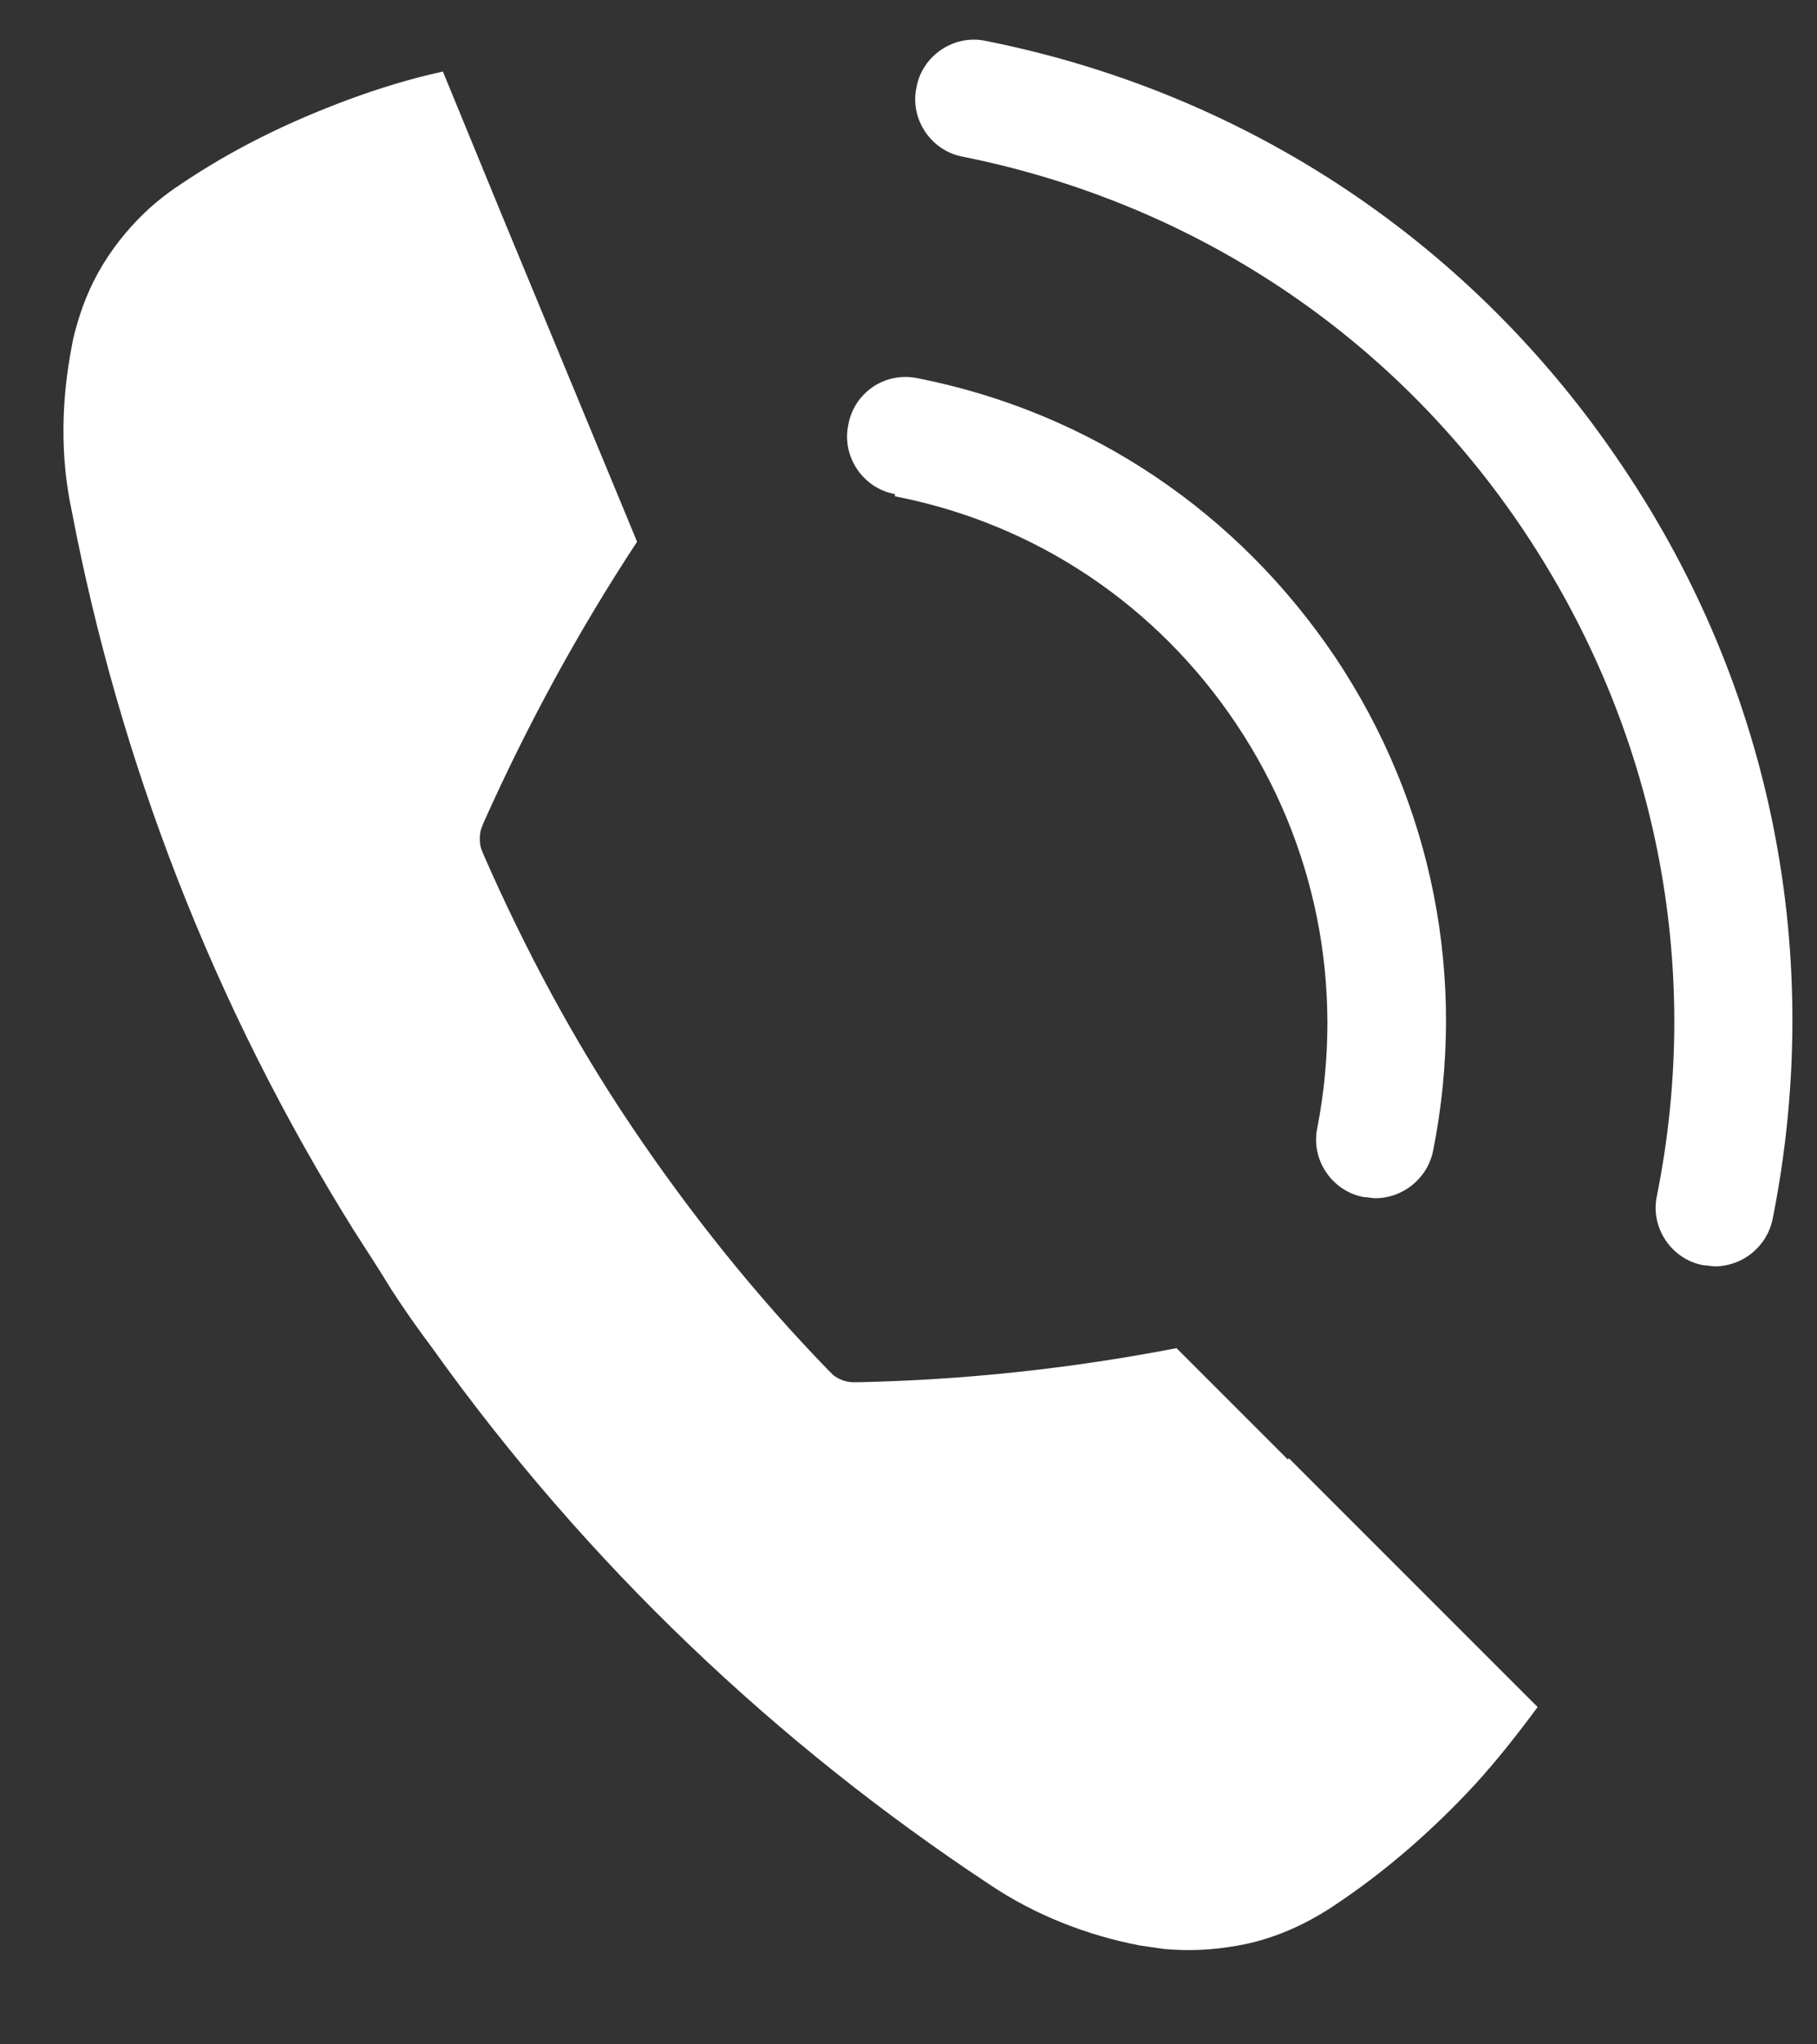 <svg xmlns="http://www.w3.org/2000/svg" width="16" height="18" viewBox="0 0 16 18" fill="none"><rect x="0" y="0" width="16" height="18" fill="#333333" stroke="none"/><path d="M11.34 12.85L10.36 11.87C9.43 12.05 8.49 12.15 7.56 12.17H7.51C7.45 12.17 7.37 12.14 7.33 12.1L7.29 12.06C6.66 11.41 6.09 10.7 5.57 9.93C5.05 9.16 4.62 8.35 4.26 7.53L4.24 7.48C4.22 7.43 4.22 7.34 4.24 7.29L4.26 7.24C4.64 6.39 5.09 5.56 5.61 4.77L5.08 3.49L4.43 1.92L3.9 0.63C3.62 0.69 3.33 0.78 3.06 0.88C2.55 1.07 2.05 1.31 1.58 1.63C1.32 1.8 1.11 2.02 0.95 2.26C0.83 2.44 0.74 2.64 0.68 2.85C0.66 2.92 0.64 2.99 0.63 3.06C0.54 3.53 0.53 4.02 0.63 4.49C1.05 6.69 1.87 8.84 3.12 10.84C3.23 11.01 3.34 11.18 3.45 11.36C3.56 11.53 3.68 11.7 3.8 11.86C5.17 13.78 6.85 15.36 8.71 16.59C9.11 16.86 9.57 17.04 10.04 17.13C10.11 17.14 10.18 17.15 10.25 17.16C10.47 17.18 10.68 17.17 10.9 17.13C11.19 17.08 11.47 16.96 11.73 16.79C12.2 16.48 12.62 16.11 12.99 15.71C13.19 15.49 13.37 15.26 13.54 15.03L12.55 14.04L11.35 12.84L11.34 12.85Z" fill="white"></path><path d="M14.29 4.11C12.98 2.15 10.99 0.82 8.68 0.36C8.4 0.3 8.12 0.49 8.07 0.77C8.01 1.05 8.2 1.33 8.48 1.38C10.52 1.79 12.28 2.96 13.43 4.69C14.58 6.42 15 8.49 14.59 10.53C14.53 10.81 14.72 11.09 15 11.14C15.03 11.14 15.07 11.15 15.1 11.15C15.34 11.15 15.56 10.98 15.61 10.73C16.07 8.42 15.61 6.07 14.29 4.11Z" fill="white"></path><path d="M7.88 4.37C9.12 4.61 10.19 5.33 10.89 6.38C11.59 7.43 11.84 8.69 11.6 9.93C11.54 10.21 11.73 10.49 12.01 10.54C12.04 10.54 12.08 10.55 12.11 10.55C12.35 10.55 12.57 10.38 12.62 10.13C12.92 8.62 12.62 7.08 11.76 5.79C10.9 4.51 9.6 3.63 8.08 3.33C7.79 3.27 7.52 3.46 7.47 3.74C7.41 4.02 7.6 4.3 7.88 4.35V4.37Z" fill="white"></path></svg>